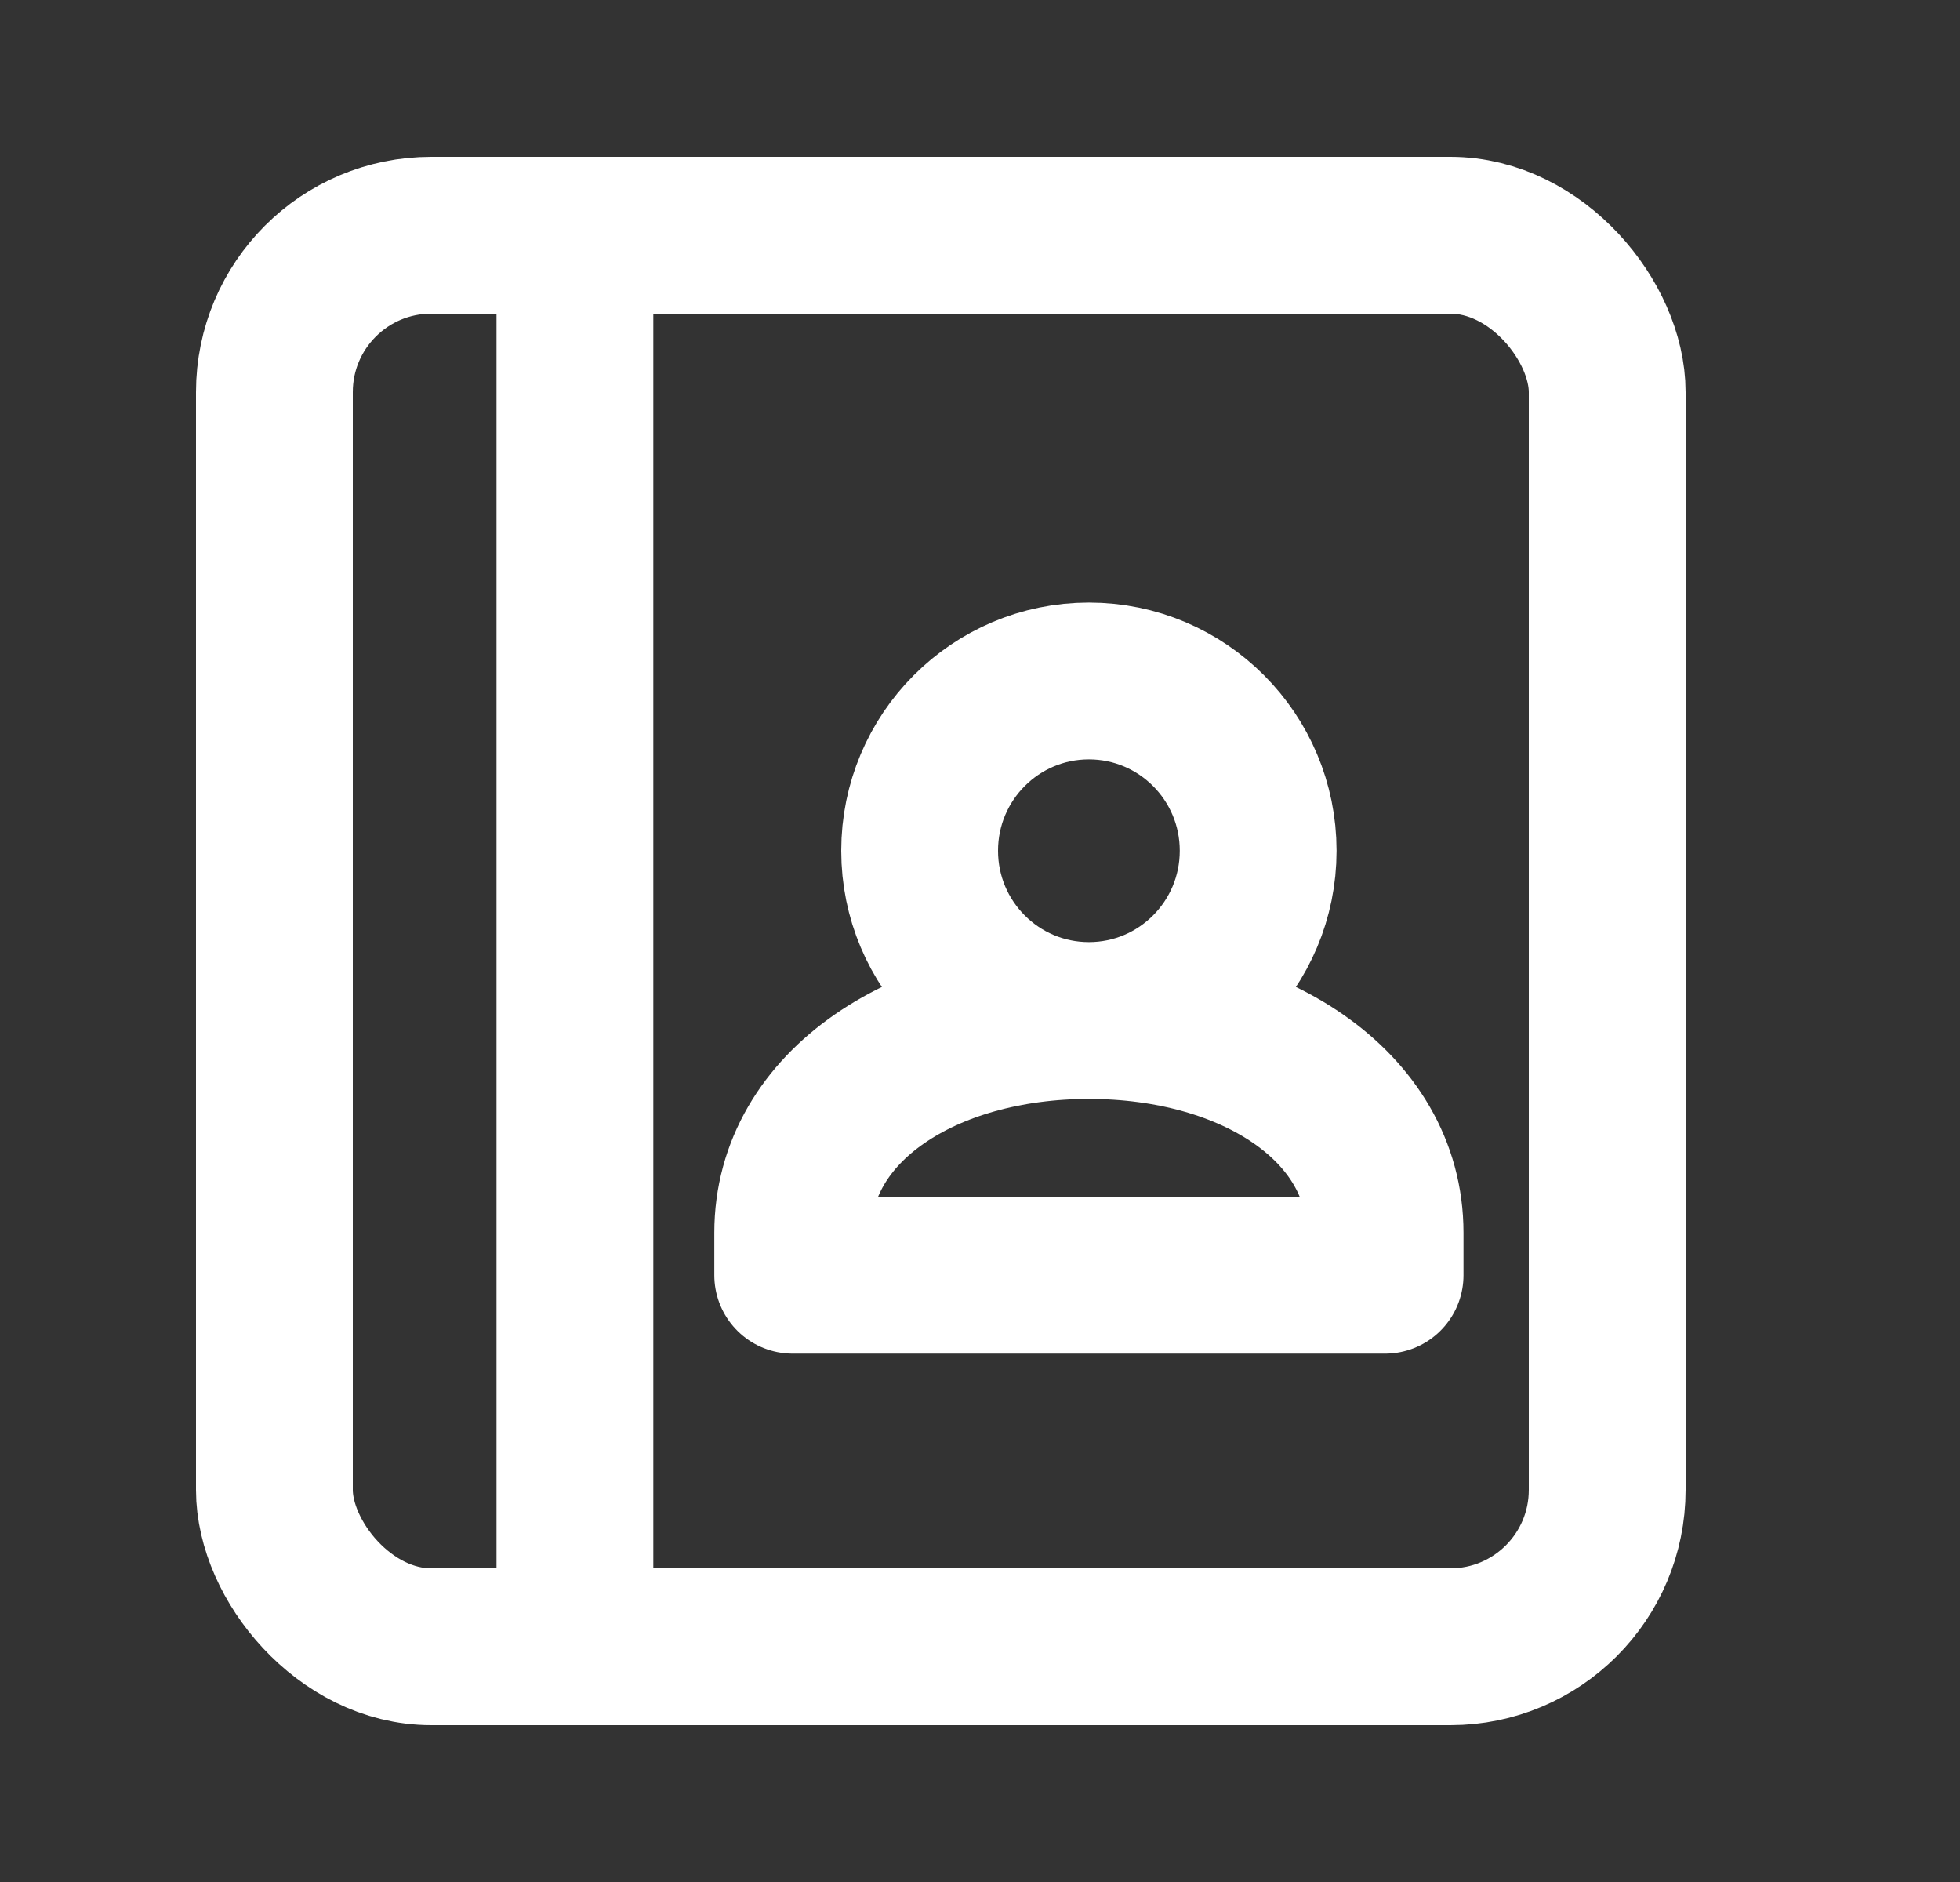 <svg width="25" height="24" viewBox="0 0 25 24" fill="none" xmlns="http://www.w3.org/2000/svg">
<rect x="0" y="0" width="25" height="24" fill="#333333" stroke="none"/>
<rect x="3.5" y="3" width="17" height="18" rx="2" stroke="white" stroke-width="2"/>
<line x1="7.333" y1="3" x2="7.333" y2="21" stroke="white" stroke-width="2"/>
<path d="M13.889 13.014C15.081 13.014 16.048 12.045 16.048 10.849C16.048 9.653 15.081 8.684 13.889 8.684C12.697 8.684 11.73 9.653 11.73 10.849C11.73 12.045 12.697 13.014 13.889 13.014ZM13.889 13.014C11.803 13.014 10.111 14.097 10.111 15.721V16.262H17.667V15.721C17.667 14.097 15.976 13.014 13.889 13.014Z" stroke="white" stroke-width="2" stroke-linecap="round" stroke-linejoin="round"/>
</svg>
